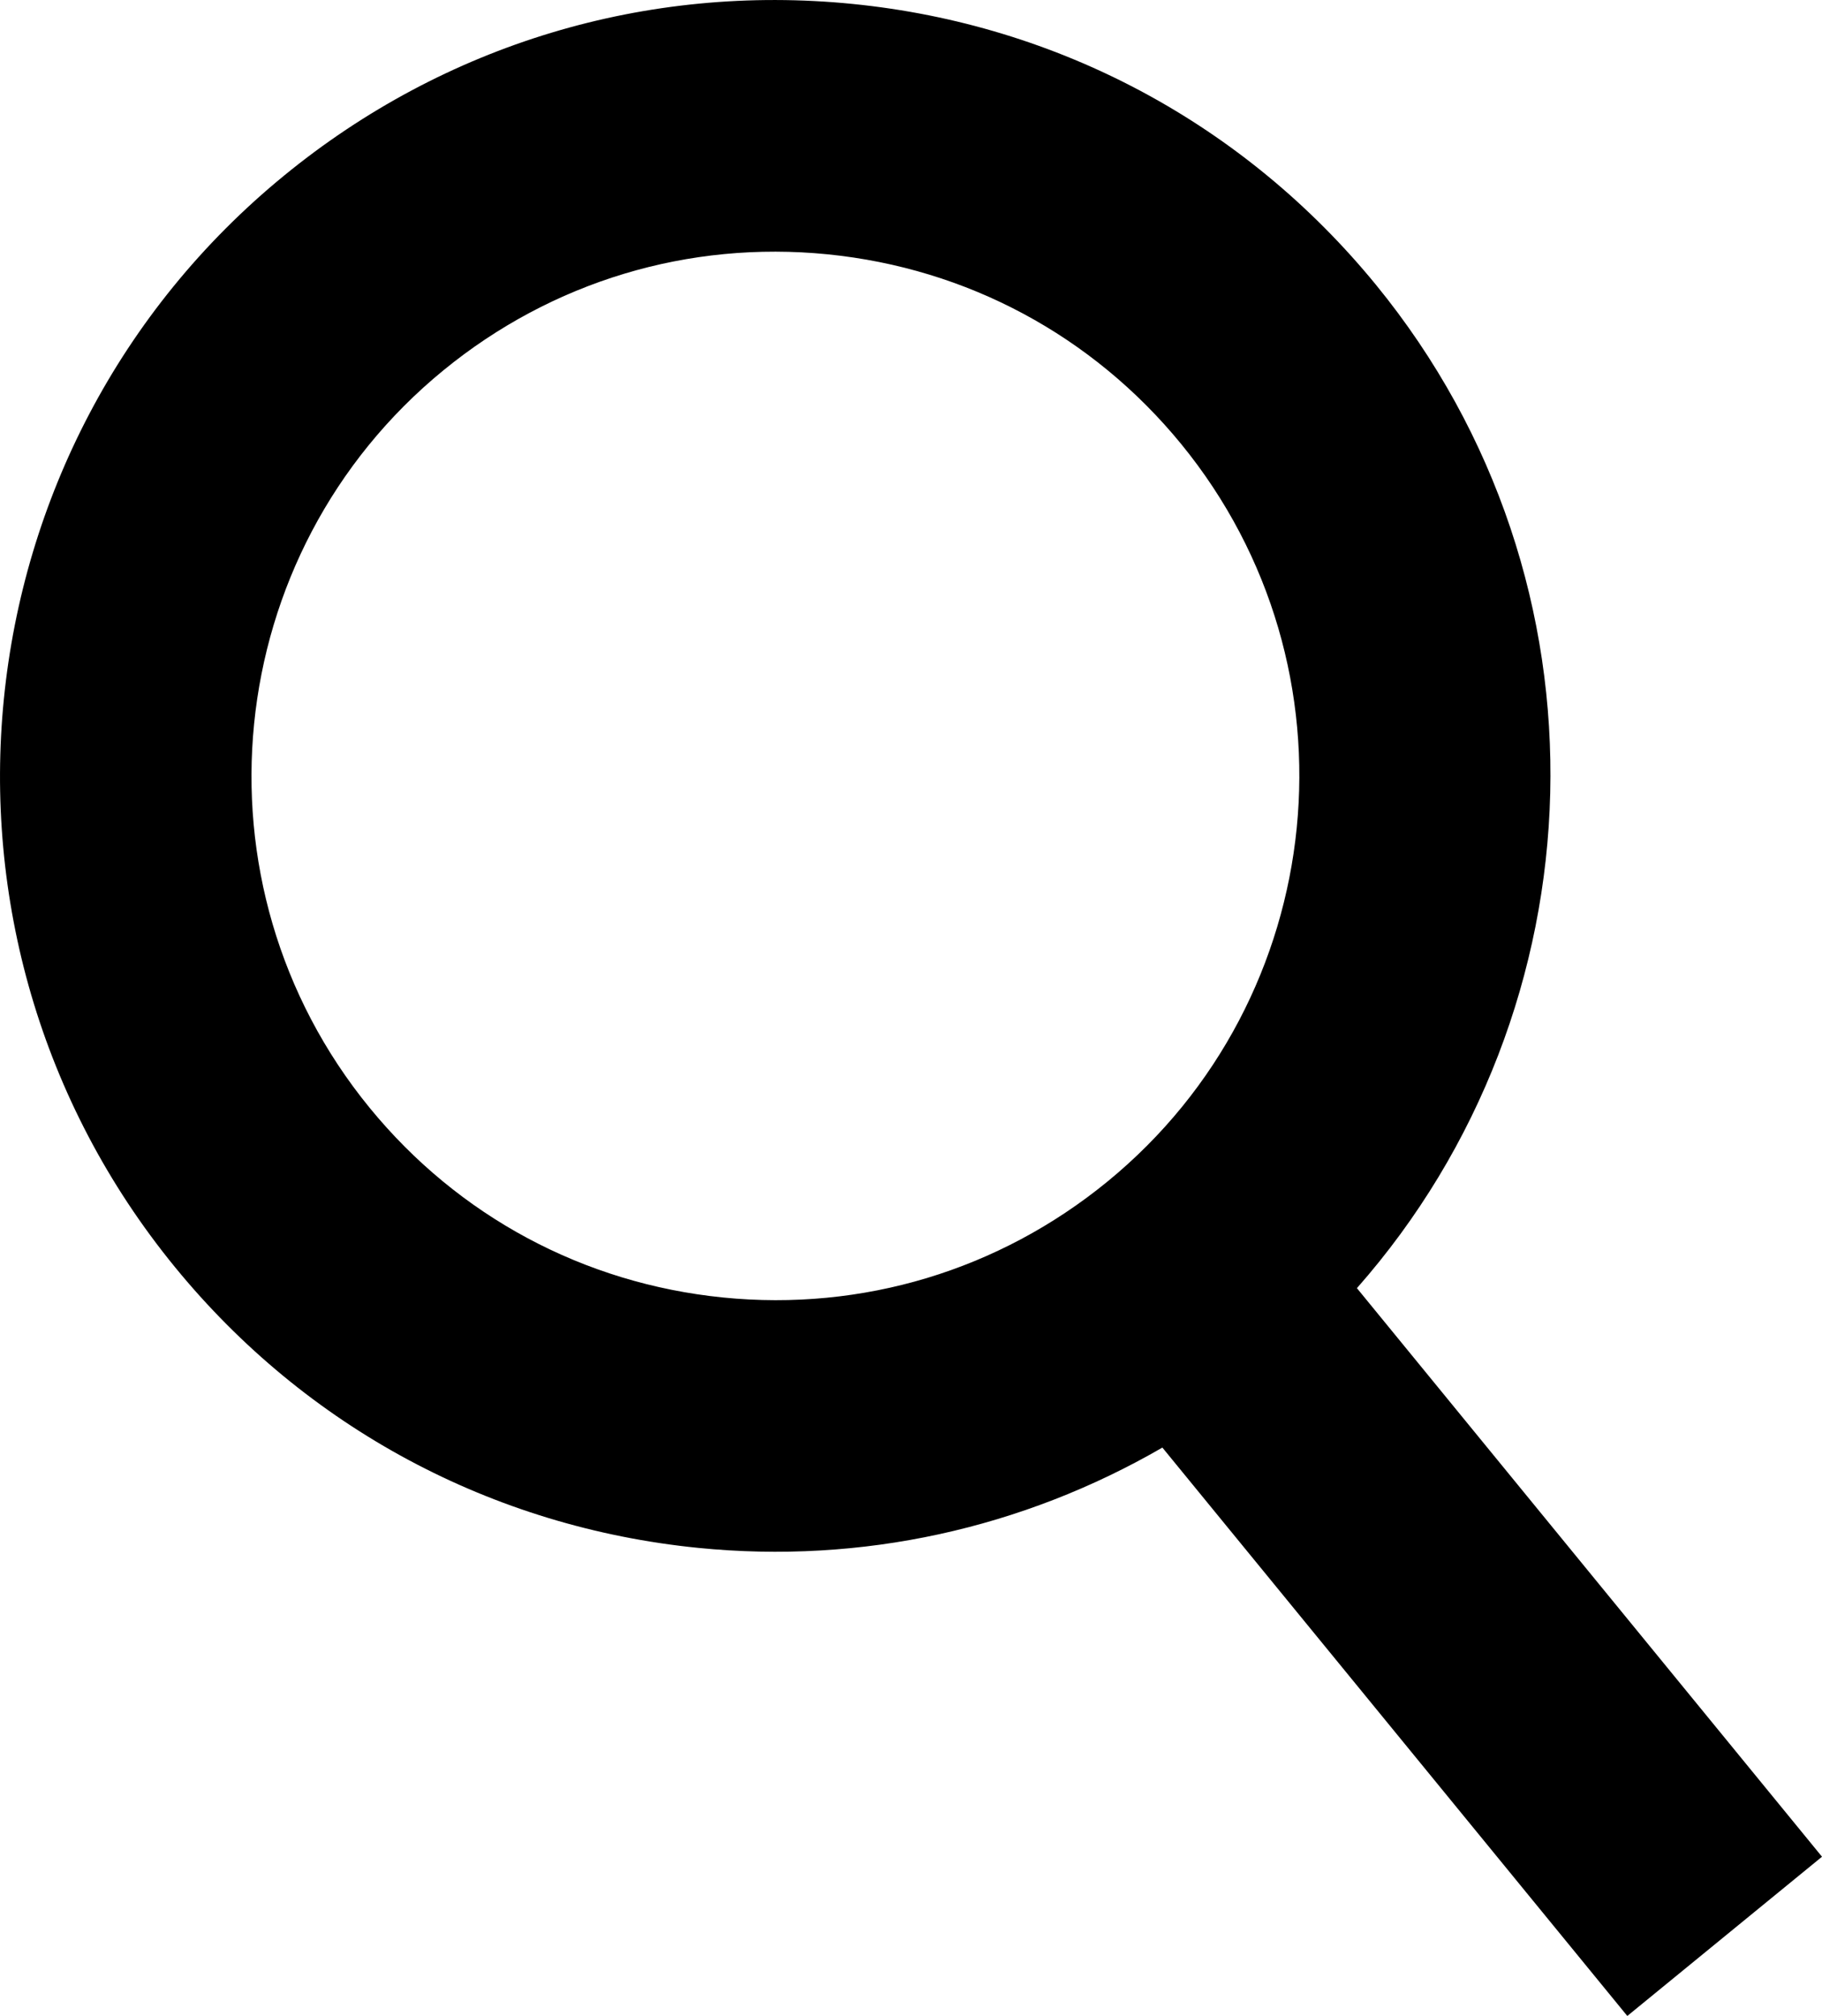 <?xml version="1.0" encoding="utf-8"?>
<!-- Generator: Adobe Illustrator 16.0.0, SVG Export Plug-In . SVG Version: 6.00 Build 0)  -->
<!DOCTYPE svg PUBLIC "-//W3C//DTD SVG 1.1//EN" "http://www.w3.org/Graphics/SVG/1.1/DTD/svg11.dtd">
<svg version="1.1" id="Layer_1" xmlns="http://www.w3.org/2000/svg" xmlns:xlink="http://www.w3.org/1999/xlink" x="0px" y="0px" viewBox="0 0 48.449 53.604" enable-background="new 0 0 48.449 53.604" xml:space="preserve">
<g>
	<path d="M48.449,49.369L36.082,34.251c6.557-7.438,6.982-18.759,0.504-26.681c-3.49-4.265-8.43-6.917-13.912-7.465
		c-5.482-0.548-10.852,1.071-15.115,4.56c-8.805,7.201-10.107,20.222-2.906,29.027c3.488,4.266,8.43,6.916,13.912,7.465
		c4.354,0.436,8.627-0.517,12.344-2.667l12.363,15.113L48.449,49.369z M19.23,34.5c-3.705-0.371-7.043-2.161-9.4-5.043
		c-4.865-5.949-3.984-14.748,1.965-19.614c2.883-2.357,6.51-3.451,10.213-3.081c3.705,0.371,7.043,2.163,9.4,5.043
		c4.865,5.95,3.984,14.749-1.963,19.615C26.562,33.777,22.934,34.87,19.23,34.5z"/>
</g>
</svg>